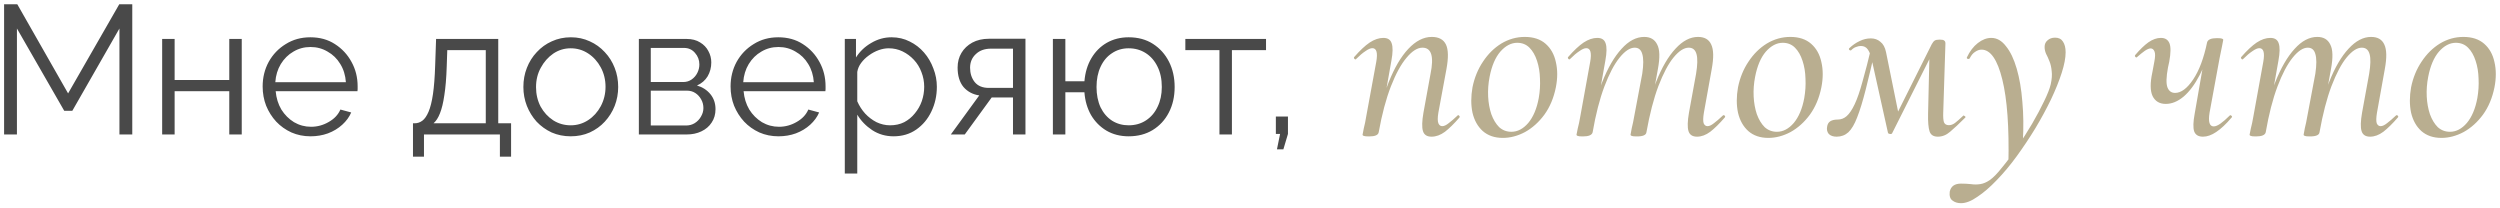 <?xml version="1.0" encoding="UTF-8"?> <svg xmlns="http://www.w3.org/2000/svg" width="409" height="34" viewBox="0 0 409 34" fill="none"><path d="M19.54 22V4.66L11.83 18.13H10.51L2.77 4.66V22H0.67V0.7H2.83L11.14 15.28L19.51 0.7H21.64V22H19.54ZM26.529 22V6.37H28.569V13.09H37.509V6.37H39.549V22H37.509V14.92H28.569V22H26.529ZM50.799 22.3C49.679 22.3 48.639 22.09 47.679 21.67C46.719 21.23 45.889 20.64 45.189 19.9C44.489 19.14 43.939 18.27 43.539 17.29C43.159 16.31 42.969 15.26 42.969 14.14C42.969 12.68 43.299 11.34 43.959 10.12C44.639 8.9 45.569 7.93 46.749 7.21C47.929 6.47 49.269 6.1 50.769 6.1C52.309 6.1 53.649 6.47 54.789 7.21C55.949 7.95 56.859 8.93 57.519 10.15C58.179 11.35 58.509 12.67 58.509 14.11C58.509 14.27 58.509 14.43 58.509 14.59C58.509 14.73 58.499 14.84 58.479 14.92H45.099C45.199 16.04 45.509 17.04 46.029 17.92C46.569 18.78 47.259 19.47 48.099 19.99C48.959 20.49 49.889 20.74 50.889 20.74C51.909 20.74 52.869 20.48 53.769 19.96C54.689 19.44 55.329 18.76 55.689 17.92L57.459 18.4C57.139 19.14 56.649 19.81 55.989 20.41C55.329 21.01 54.549 21.48 53.649 21.82C52.769 22.14 51.819 22.3 50.799 22.3ZM45.039 13.45H56.589C56.509 12.31 56.199 11.31 55.659 10.45C55.139 9.59 54.449 8.92 53.589 8.44C52.749 7.94 51.819 7.69 50.799 7.69C49.779 7.69 48.849 7.94 48.009 8.44C47.169 8.92 46.479 9.6 45.939 10.48C45.419 11.34 45.119 12.33 45.039 13.45ZM67.563 25.63V20.17H67.833C68.293 20.17 68.713 20.03 69.093 19.75C69.473 19.47 69.813 18.98 70.113 18.28C70.413 17.58 70.653 16.62 70.833 15.4C71.013 14.16 71.133 12.6 71.193 10.72L71.343 6.37H81.513V20.17H83.613V25.63H81.783V22H69.363V25.63H67.563ZM70.923 20.17H79.473V8.2H73.173L73.083 10.9C73.023 12.76 72.893 14.32 72.693 15.58C72.513 16.82 72.273 17.81 71.973 18.55C71.693 19.27 71.343 19.81 70.923 20.17ZM93.365 22.3C92.245 22.3 91.205 22.09 90.245 21.67C89.305 21.23 88.485 20.64 87.785 19.9C87.105 19.14 86.575 18.28 86.195 17.32C85.815 16.34 85.625 15.31 85.625 14.23C85.625 13.11 85.815 12.07 86.195 11.11C86.575 10.13 87.115 9.27 87.815 8.53C88.515 7.77 89.335 7.18 90.275 6.76C91.235 6.32 92.275 6.1 93.395 6.1C94.515 6.1 95.545 6.32 96.485 6.76C97.425 7.18 98.245 7.77 98.945 8.53C99.645 9.27 100.185 10.13 100.565 11.11C100.945 12.07 101.135 13.11 101.135 14.23C101.135 15.31 100.945 16.34 100.565 17.32C100.185 18.28 99.645 19.14 98.945 19.9C98.265 20.64 97.445 21.23 96.485 21.67C95.545 22.09 94.505 22.3 93.365 22.3ZM87.695 14.26C87.695 15.42 87.945 16.48 88.445 17.44C88.965 18.38 89.655 19.13 90.515 19.69C91.375 20.23 92.325 20.5 93.365 20.5C94.405 20.5 95.355 20.22 96.215 19.66C97.075 19.1 97.765 18.34 98.285 17.38C98.805 16.4 99.065 15.34 99.065 14.2C99.065 13.04 98.805 11.98 98.285 11.02C97.765 10.06 97.075 9.3 96.215 8.74C95.355 8.18 94.405 7.9 93.365 7.9C92.325 7.9 91.375 8.19 90.515 8.77C89.675 9.35 88.995 10.12 88.475 11.08C87.955 12.02 87.695 13.08 87.695 14.26ZM104.517 22V6.37H112.317C113.197 6.37 113.937 6.56 114.537 6.94C115.137 7.3 115.587 7.77 115.887 8.35C116.207 8.93 116.367 9.55 116.367 10.21C116.367 11.05 116.167 11.81 115.767 12.49C115.367 13.15 114.787 13.65 114.027 13.99C114.927 14.25 115.657 14.72 116.217 15.4C116.777 16.08 117.057 16.9 117.057 17.86C117.057 18.7 116.847 19.43 116.427 20.05C116.027 20.67 115.467 21.15 114.747 21.49C114.047 21.83 113.237 22 112.317 22H104.517ZM106.467 20.53H112.257C112.777 20.53 113.247 20.4 113.667 20.14C114.107 19.86 114.447 19.5 114.687 19.06C114.947 18.62 115.077 18.16 115.077 17.68C115.077 17.16 114.957 16.69 114.717 16.27C114.477 15.83 114.157 15.48 113.757 15.22C113.357 14.96 112.897 14.83 112.377 14.83H106.467V20.53ZM106.467 13.42H111.777C112.297 13.42 112.757 13.28 113.157 13C113.557 12.72 113.867 12.36 114.087 11.92C114.307 11.48 114.417 11.02 114.417 10.54C114.417 9.82 114.177 9.19 113.697 8.65C113.237 8.11 112.637 7.84 111.897 7.84H106.467V13.42ZM127.352 22.3C126.232 22.3 125.192 22.09 124.232 21.67C123.272 21.23 122.442 20.64 121.742 19.9C121.042 19.14 120.492 18.27 120.092 17.29C119.712 16.31 119.522 15.26 119.522 14.14C119.522 12.68 119.852 11.34 120.512 10.12C121.192 8.9 122.122 7.93 123.302 7.21C124.482 6.47 125.822 6.1 127.322 6.1C128.862 6.1 130.202 6.47 131.342 7.21C132.502 7.95 133.412 8.93 134.072 10.15C134.732 11.35 135.062 12.67 135.062 14.11C135.062 14.27 135.062 14.43 135.062 14.59C135.062 14.73 135.052 14.84 135.032 14.92H121.652C121.752 16.04 122.062 17.04 122.582 17.92C123.122 18.78 123.812 19.47 124.652 19.99C125.512 20.49 126.442 20.74 127.442 20.74C128.462 20.74 129.422 20.48 130.322 19.96C131.242 19.44 131.882 18.76 132.242 17.92L134.012 18.4C133.692 19.14 133.202 19.81 132.542 20.41C131.882 21.01 131.102 21.48 130.202 21.82C129.322 22.14 128.372 22.3 127.352 22.3ZM121.592 13.45H133.142C133.062 12.31 132.752 11.31 132.212 10.45C131.692 9.59 131.002 8.92 130.142 8.44C129.302 7.94 128.372 7.69 127.352 7.69C126.332 7.69 125.402 7.94 124.562 8.44C123.722 8.92 123.032 9.6 122.492 10.48C121.972 11.34 121.672 12.33 121.592 13.45ZM146.189 22.3C144.889 22.3 143.719 21.96 142.679 21.28C141.659 20.6 140.849 19.76 140.249 18.76V28.39H138.209V6.37H140.039V9.4C140.659 8.42 141.489 7.63 142.529 7.03C143.569 6.41 144.679 6.1 145.859 6.1C146.939 6.1 147.929 6.33 148.829 6.79C149.729 7.23 150.509 7.83 151.169 8.59C151.829 9.35 152.339 10.22 152.699 11.2C153.079 12.16 153.269 13.16 153.269 14.2C153.269 15.66 152.969 17.01 152.369 18.25C151.789 19.47 150.969 20.45 149.909 21.19C148.849 21.93 147.609 22.3 146.189 22.3ZM145.619 20.5C146.479 20.5 147.249 20.33 147.929 19.99C148.609 19.63 149.189 19.15 149.669 18.55C150.169 17.95 150.549 17.28 150.809 16.54C151.069 15.78 151.199 15 151.199 14.2C151.199 13.36 151.049 12.56 150.749 11.8C150.469 11.04 150.059 10.37 149.519 9.79C148.979 9.21 148.359 8.75 147.659 8.41C146.959 8.07 146.199 7.9 145.379 7.9C144.859 7.9 144.319 8 143.759 8.2C143.199 8.4 142.659 8.69 142.139 9.07C141.639 9.43 141.219 9.84 140.879 10.3C140.539 10.76 140.329 11.25 140.249 11.77V16.57C140.569 17.31 140.999 17.98 141.539 18.58C142.079 19.16 142.699 19.63 143.399 19.99C144.119 20.33 144.859 20.5 145.619 20.5ZM155.555 22L160.205 15.61C159.145 15.45 158.285 14.99 157.625 14.23C156.985 13.45 156.665 12.39 156.665 11.05C156.665 10.15 156.875 9.35 157.295 8.65C157.715 7.95 158.305 7.39 159.065 6.97C159.845 6.55 160.755 6.34 161.795 6.34H167.765V22H165.725V15.94H162.245L157.835 22H155.555ZM161.765 14.38H165.725V7.96H162.125C161.085 7.96 160.255 8.26 159.635 8.86C159.015 9.44 158.705 10.18 158.705 11.08C158.705 12 158.955 12.78 159.455 13.42C159.975 14.06 160.745 14.38 161.765 14.38ZM184.642 22.3C183.282 22.3 182.072 21.99 181.012 21.37C179.972 20.75 179.132 19.9 178.492 18.82C177.872 17.72 177.512 16.48 177.412 15.1H174.292V22H172.252V6.37H174.292V13.3H177.412C177.532 11.86 177.912 10.6 178.552 9.52C179.192 8.44 180.032 7.6 181.072 7C182.132 6.4 183.322 6.1 184.642 6.1C186.182 6.1 187.512 6.46 188.632 7.18C189.752 7.9 190.622 8.87 191.242 10.09C191.862 11.31 192.172 12.69 192.172 14.23C192.172 15.81 191.852 17.21 191.212 18.43C190.592 19.63 189.712 20.58 188.572 21.28C187.452 21.96 186.142 22.3 184.642 22.3ZM184.642 20.5C185.722 20.5 186.672 20.23 187.492 19.69C188.312 19.15 188.942 18.41 189.382 17.47C189.842 16.53 190.072 15.45 190.072 14.23C190.072 12.93 189.832 11.81 189.352 10.87C188.892 9.93 188.252 9.2 187.432 8.68C186.612 8.16 185.682 7.9 184.642 7.9C183.622 7.9 182.712 8.17 181.912 8.71C181.112 9.23 180.492 9.97 180.052 10.93C179.612 11.87 179.392 12.97 179.392 14.23C179.392 15.49 179.612 16.6 180.052 17.56C180.512 18.5 181.142 19.23 181.942 19.75C182.742 20.25 183.642 20.5 184.642 20.5ZM199.502 22V8.2H193.922V6.37H207.122V8.2H201.542V22H199.502ZM208.91 24.43L209.42 21.91H208.73V19.06H210.71V21.91L209.96 24.43H208.91Z" fill="#494949"></path><path d="M234.195 22.36C233.448 22.36 232.982 22.053 232.795 21.44C232.608 20.827 232.635 19.827 232.875 18.44L234.035 12.08C234.622 9.227 234.182 7.8 232.715 7.8C231.888 7.8 231.022 8.347 230.115 9.44C229.208 10.507 228.355 12.067 227.555 14.12C226.755 16.173 226.088 18.68 225.555 21.64L224.995 21.6C225.555 18.48 226.288 15.76 227.195 13.44C228.128 11.093 229.195 9.28 230.395 8C231.622 6.693 232.902 6.04 234.235 6.04C235.382 6.04 236.155 6.453 236.555 7.28C236.955 8.107 236.982 9.453 236.635 11.32L235.315 18.44C235.182 19.24 235.182 19.813 235.315 20.16C235.448 20.48 235.662 20.64 235.955 20.64C236.248 20.64 236.595 20.48 236.995 20.16C237.422 19.84 237.902 19.427 238.435 18.92C238.515 18.813 238.608 18.813 238.715 18.92C238.822 19.027 238.835 19.133 238.755 19.24C237.902 20.227 237.115 21 236.395 21.56C235.675 22.093 234.942 22.36 234.195 22.36ZM223.995 22.32C223.568 22.32 223.275 22.293 223.115 22.24C222.982 22.187 222.915 22.12 222.915 22.04C222.915 21.96 222.982 21.613 223.115 21C223.275 20.387 223.408 19.733 223.515 19.04L225.155 10.12C225.422 8.627 225.208 7.88 224.515 7.88C224.222 7.88 223.848 8.04 223.395 8.36C222.942 8.653 222.435 9.08 221.875 9.64C221.795 9.747 221.702 9.747 221.595 9.64C221.488 9.507 221.475 9.4 221.555 9.32C222.488 8.253 223.328 7.467 224.075 6.96C224.848 6.453 225.595 6.2 226.315 6.2C227.035 6.2 227.488 6.493 227.675 7.08C227.888 7.667 227.875 8.613 227.635 9.92L225.555 21.64C225.475 22.093 224.955 22.32 223.995 22.32ZM245.86 22.56C244.527 22.56 243.433 22.187 242.58 21.44C241.753 20.693 241.193 19.693 240.9 18.44C240.633 17.187 240.633 15.8 240.9 14.28C241.22 12.707 241.793 11.307 242.62 10.08C243.447 8.827 244.447 7.84 245.62 7.12C246.82 6.4 248.1 6.04 249.46 6.04C250.873 6.04 252.007 6.413 252.86 7.16C253.713 7.907 254.273 8.907 254.54 10.16C254.833 11.413 254.833 12.787 254.54 14.28C254.193 16.013 253.567 17.507 252.66 18.76C251.753 19.987 250.7 20.933 249.5 21.6C248.3 22.24 247.087 22.56 245.86 22.56ZM247.26 21.56C248.273 21.56 249.193 21.08 250.02 20.12C250.847 19.133 251.42 17.773 251.74 16.04C251.927 14.973 251.993 13.92 251.94 12.88C251.913 11.813 251.753 10.84 251.46 9.96C251.167 9.053 250.753 8.333 250.22 7.8C249.687 7.267 249.02 7 248.22 7C247.233 7 246.313 7.48 245.46 8.44C244.633 9.4 244.047 10.773 243.7 12.56C243.487 13.653 243.407 14.733 243.46 15.8C243.513 16.84 243.687 17.8 243.98 18.68C244.3 19.56 244.727 20.267 245.26 20.8C245.82 21.307 246.487 21.56 247.26 21.56ZM277.635 22.36C276.888 22.36 276.422 22.053 276.235 21.44C276.048 20.827 276.075 19.827 276.315 18.44L277.475 12.08C277.715 10.64 277.742 9.573 277.555 8.88C277.368 8.16 276.942 7.8 276.275 7.8C275.502 7.8 274.675 8.333 273.795 9.4C272.942 10.44 272.115 12 271.315 14.08C270.542 16.133 269.888 18.653 269.355 21.64L268.795 21.6C269.328 18.453 270.048 15.707 270.955 13.36C271.888 11.013 272.942 9.213 274.115 7.96C275.288 6.68 276.515 6.04 277.795 6.04C278.862 6.04 279.582 6.453 279.955 7.28C280.355 8.107 280.382 9.453 280.035 11.32L278.755 18.44C278.622 19.24 278.608 19.813 278.715 20.16C278.848 20.48 279.062 20.64 279.355 20.64C279.648 20.64 279.995 20.48 280.395 20.16C280.822 19.84 281.302 19.427 281.835 18.92C281.942 18.813 282.048 18.813 282.155 18.92C282.262 19.027 282.262 19.133 282.155 19.24C281.302 20.227 280.515 21 279.795 21.56C279.075 22.093 278.355 22.36 277.635 22.36ZM258.955 22.32C258.528 22.32 258.248 22.293 258.115 22.24C257.982 22.187 257.915 22.12 257.915 22.04C257.915 21.96 257.982 21.627 258.115 21.04C258.275 20.427 258.408 19.8 258.515 19.16L260.155 10.12C260.422 8.627 260.208 7.88 259.515 7.88C259.222 7.88 258.848 8.04 258.395 8.36C257.942 8.653 257.435 9.08 256.875 9.64C256.795 9.747 256.702 9.747 256.595 9.64C256.488 9.507 256.475 9.4 256.555 9.32C257.488 8.253 258.328 7.467 259.075 6.96C259.848 6.453 260.595 6.2 261.315 6.2C262.035 6.2 262.488 6.493 262.675 7.08C262.888 7.667 262.875 8.613 262.635 9.92L260.555 21.64C260.448 22.093 259.915 22.32 258.955 22.32ZM267.795 22.32C267.368 22.32 267.088 22.293 266.955 22.24C266.822 22.187 266.755 22.12 266.755 22.04C266.755 21.96 266.822 21.6 266.955 20.96C267.115 20.32 267.248 19.68 267.355 19.04L268.675 12.04C268.888 10.6 268.888 9.533 268.675 8.84C268.488 8.147 268.075 7.8 267.435 7.8C266.662 7.8 265.835 8.347 264.955 9.44C264.075 10.533 263.248 12.107 262.475 14.16C261.702 16.213 261.062 18.707 260.555 21.64L259.955 21.6C260.488 18.48 261.208 15.76 262.115 13.44C263.048 11.093 264.102 9.28 265.275 8C266.448 6.693 267.688 6.04 268.995 6.04C270.008 6.04 270.715 6.453 271.115 7.28C271.542 8.08 271.582 9.413 271.235 11.28L269.355 21.64C269.302 22.093 268.782 22.32 267.795 22.32ZM289.298 22.56C287.964 22.56 286.871 22.187 286.018 21.44C285.191 20.693 284.631 19.693 284.338 18.44C284.071 17.187 284.071 15.8 284.338 14.28C284.658 12.707 285.231 11.307 286.058 10.08C286.884 8.827 287.884 7.84 289.058 7.12C290.258 6.4 291.538 6.04 292.898 6.04C294.311 6.04 295.444 6.413 296.298 7.16C297.151 7.907 297.711 8.907 297.978 10.16C298.271 11.413 298.271 12.787 297.978 14.28C297.631 16.013 297.004 17.507 296.098 18.76C295.191 19.987 294.138 20.933 292.938 21.6C291.738 22.24 290.524 22.56 289.298 22.56ZM290.698 21.56C291.711 21.56 292.631 21.08 293.458 20.12C294.284 19.133 294.858 17.773 295.178 16.04C295.364 14.973 295.431 13.92 295.378 12.88C295.351 11.813 295.191 10.84 294.898 9.96C294.604 9.053 294.191 8.333 293.658 7.8C293.124 7.267 292.458 7 291.658 7C290.671 7 289.751 7.48 288.898 8.44C288.071 9.4 287.484 10.773 287.138 12.56C286.924 13.653 286.844 14.733 286.898 15.8C286.951 16.84 287.124 17.8 287.418 18.68C287.738 19.56 288.164 20.267 288.698 20.8C289.258 21.307 289.924 21.56 290.698 21.56ZM317.032 22.36C316.312 22.36 315.859 22.067 315.672 21.48C315.486 20.893 315.406 19.947 315.432 18.64L315.672 8.36L316.952 7.08L309.552 21.8C309.499 21.907 309.379 21.947 309.192 21.92C309.006 21.893 308.899 21.827 308.872 21.72L306.232 9.84C306.072 9.067 305.859 8.493 305.592 8.12C305.326 7.72 304.939 7.52 304.432 7.52C304.192 7.52 303.939 7.573 303.672 7.68C303.406 7.76 303.152 7.92 302.912 8.16C302.832 8.267 302.726 8.28 302.592 8.2C302.459 8.093 302.446 7.987 302.552 7.88C303.086 7.373 303.646 6.987 304.232 6.72C304.819 6.427 305.432 6.28 306.072 6.28C306.686 6.28 307.206 6.467 307.632 6.84C308.086 7.187 308.392 7.747 308.552 8.52L310.672 18.96L309.432 20.44L316.032 7.24C316.192 6.947 316.352 6.747 316.512 6.64C316.672 6.533 316.952 6.48 317.352 6.48C317.726 6.48 317.966 6.533 318.072 6.64C318.206 6.72 318.272 6.88 318.272 7.12L317.912 18.44C317.886 19.16 317.926 19.68 318.032 20C318.166 20.32 318.432 20.48 318.832 20.48C319.179 20.48 319.512 20.36 319.832 20.12C320.152 19.88 320.606 19.48 321.192 18.92C321.219 18.867 321.299 18.893 321.432 19C321.566 19.08 321.592 19.16 321.512 19.24C320.499 20.253 319.672 21.027 319.032 21.56C318.419 22.093 317.752 22.36 317.032 22.36ZM300.472 22.36C299.912 22.36 299.486 22.213 299.192 21.92C298.926 21.6 298.832 21.213 298.912 20.76C298.966 20.333 299.139 20.027 299.432 19.84C299.726 19.653 300.126 19.56 300.632 19.56C301.192 19.56 301.686 19.373 302.112 19C302.566 18.6 303.006 17.947 303.432 17.04C303.859 16.133 304.286 14.893 304.712 13.32C305.166 11.747 305.672 9.773 306.232 7.4L306.912 7.56C306.272 10.387 305.712 12.747 305.232 14.64C304.752 16.533 304.286 18.053 303.832 19.2C303.406 20.32 302.926 21.133 302.392 21.64C301.859 22.12 301.219 22.36 300.472 22.36ZM320.816 33.24C320.256 33.24 319.789 33.093 319.416 32.8C319.043 32.533 318.896 32.053 318.976 31.36C319.163 30.48 319.776 30.04 320.816 30.04C321.376 30.04 321.909 30.067 322.416 30.12C322.949 30.2 323.469 30.2 323.976 30.12C324.483 30.04 324.989 29.827 325.496 29.48C326.083 29.08 326.763 28.387 327.536 27.4C328.336 26.44 329.163 25.333 330.016 24.08C330.869 22.827 331.683 21.547 332.456 20.24C333.229 18.907 333.883 17.68 334.416 16.56C334.976 15.413 335.336 14.493 335.496 13.8C335.683 12.973 335.736 12.253 335.656 11.64C335.603 11.027 335.483 10.493 335.296 10.04C335.109 9.56 334.923 9.147 334.736 8.8C334.576 8.427 334.496 8.053 334.496 7.68C334.496 7.227 334.656 6.867 334.976 6.6C335.296 6.307 335.709 6.16 336.216 6.16C336.803 6.16 337.229 6.373 337.496 6.8C337.789 7.227 337.936 7.813 337.936 8.56C337.936 9.467 337.723 10.587 337.296 11.92C336.869 13.253 336.283 14.707 335.536 16.28C334.789 17.827 333.936 19.4 332.976 21C332.016 22.573 331.003 24.093 329.936 25.56C328.869 27.027 327.776 28.333 326.656 29.48C325.563 30.627 324.509 31.533 323.496 32.2C322.509 32.893 321.616 33.24 320.816 33.24ZM328.576 26.8C328.709 20.827 328.376 16.227 327.576 13C326.776 9.747 325.643 8.12 324.176 8.12C323.829 8.12 323.483 8.24 323.136 8.48C322.789 8.693 322.496 9.04 322.256 9.52C322.203 9.627 322.096 9.667 321.936 9.64C321.803 9.587 321.749 9.507 321.776 9.4C322.256 8.387 322.856 7.6 323.576 7.04C324.296 6.48 325.029 6.2 325.776 6.2C326.683 6.2 327.483 6.653 328.176 7.56C328.896 8.44 329.483 9.667 329.936 11.24C330.389 12.787 330.696 14.587 330.856 16.64C331.043 18.667 331.069 20.84 330.936 23.16L328.576 26.8ZM354.323 17C353.309 17 352.589 16.573 352.163 15.72C351.763 14.867 351.749 13.573 352.123 11.84L352.443 10.12C352.603 9.32 352.616 8.76 352.483 8.44C352.349 8.093 352.136 7.92 351.843 7.92C351.603 7.92 351.283 8.053 350.883 8.32C350.509 8.587 350.096 8.92 349.643 9.32C349.563 9.427 349.469 9.427 349.363 9.32C349.256 9.213 349.243 9.107 349.323 9C350.096 8.093 350.816 7.4 351.483 6.92C352.176 6.44 352.856 6.2 353.523 6.2C354.216 6.2 354.683 6.493 354.923 7.08C355.163 7.667 355.149 8.68 354.883 10.12L354.683 11.04C354.389 12.613 354.363 13.707 354.603 14.32C354.843 14.907 355.256 15.2 355.843 15.2C356.829 15.2 357.816 14.467 358.803 13C359.789 11.533 360.549 9.507 361.083 6.92L361.723 6.96C361.269 9.013 360.643 10.8 359.843 12.32C359.069 13.813 358.203 14.973 357.243 15.8C356.283 16.6 355.309 17 354.323 17ZM360.403 22.36C359.656 22.36 359.176 22.067 358.963 21.48C358.776 20.893 358.803 19.947 359.043 18.64L361.083 6.92C361.216 6.467 361.749 6.24 362.683 6.24C363.136 6.24 363.416 6.267 363.523 6.32C363.656 6.373 363.723 6.44 363.723 6.52C363.723 6.6 363.656 6.947 363.523 7.56C363.389 8.173 363.256 8.827 363.123 9.52L361.483 18.44C361.243 19.933 361.469 20.68 362.163 20.68C362.456 20.68 362.816 20.533 363.243 20.24C363.696 19.92 364.203 19.48 364.763 18.92C364.869 18.813 364.976 18.827 365.083 18.96C365.189 19.067 365.189 19.16 365.083 19.24C364.176 20.307 363.336 21.093 362.563 21.6C361.816 22.107 361.096 22.36 360.403 22.36ZM387.752 22.36C387.005 22.36 386.539 22.053 386.352 21.44C386.165 20.827 386.192 19.827 386.432 18.44L387.592 12.08C387.832 10.64 387.859 9.573 387.672 8.88C387.485 8.16 387.059 7.8 386.392 7.8C385.619 7.8 384.792 8.333 383.912 9.4C383.059 10.44 382.232 12 381.432 14.08C380.659 16.133 380.005 18.653 379.472 21.64L378.912 21.6C379.445 18.453 380.165 15.707 381.072 13.36C382.005 11.013 383.059 9.213 384.232 7.96C385.405 6.68 386.632 6.04 387.912 6.04C388.979 6.04 389.699 6.453 390.072 7.28C390.472 8.107 390.499 9.453 390.152 11.32L388.872 18.44C388.739 19.24 388.725 19.813 388.832 20.16C388.965 20.48 389.179 20.64 389.472 20.64C389.765 20.64 390.112 20.48 390.512 20.16C390.939 19.84 391.419 19.427 391.952 18.92C392.059 18.813 392.165 18.813 392.272 18.92C392.379 19.027 392.379 19.133 392.272 19.24C391.419 20.227 390.632 21 389.912 21.56C389.192 22.093 388.472 22.36 387.752 22.36ZM369.072 22.32C368.645 22.32 368.365 22.293 368.232 22.24C368.099 22.187 368.032 22.12 368.032 22.04C368.032 21.96 368.099 21.627 368.232 21.04C368.392 20.427 368.525 19.8 368.632 19.16L370.272 10.12C370.539 8.627 370.325 7.88 369.632 7.88C369.339 7.88 368.965 8.04 368.512 8.36C368.059 8.653 367.552 9.08 366.992 9.64C366.912 9.747 366.819 9.747 366.712 9.64C366.605 9.507 366.592 9.4 366.672 9.32C367.605 8.253 368.445 7.467 369.192 6.96C369.965 6.453 370.712 6.2 371.432 6.2C372.152 6.2 372.605 6.493 372.792 7.08C373.005 7.667 372.992 8.613 372.752 9.92L370.672 21.64C370.565 22.093 370.032 22.32 369.072 22.32ZM377.912 22.32C377.485 22.32 377.205 22.293 377.072 22.24C376.939 22.187 376.872 22.12 376.872 22.04C376.872 21.96 376.939 21.6 377.072 20.96C377.232 20.32 377.365 19.68 377.472 19.04L378.792 12.04C379.005 10.6 379.005 9.533 378.792 8.84C378.605 8.147 378.192 7.8 377.552 7.8C376.779 7.8 375.952 8.347 375.072 9.44C374.192 10.533 373.365 12.107 372.592 14.16C371.819 16.213 371.179 18.707 370.672 21.64L370.072 21.6C370.605 18.48 371.325 15.76 372.232 13.44C373.165 11.093 374.219 9.28 375.392 8C376.565 6.693 377.805 6.04 379.112 6.04C380.125 6.04 380.832 6.453 381.232 7.28C381.659 8.08 381.699 9.413 381.352 11.28L379.472 21.64C379.419 22.093 378.899 22.32 377.912 22.32ZM399.415 22.56C398.082 22.56 396.988 22.187 396.135 21.44C395.308 20.693 394.748 19.693 394.455 18.44C394.188 17.187 394.188 15.8 394.455 14.28C394.775 12.707 395.348 11.307 396.175 10.08C397.002 8.827 398.002 7.84 399.175 7.12C400.375 6.4 401.655 6.04 403.015 6.04C404.428 6.04 405.562 6.413 406.415 7.16C407.268 7.907 407.828 8.907 408.095 10.16C408.388 11.413 408.388 12.787 408.095 14.28C407.748 16.013 407.122 17.507 406.215 18.76C405.308 19.987 404.255 20.933 403.055 21.6C401.855 22.24 400.642 22.56 399.415 22.56ZM400.815 21.56C401.828 21.56 402.748 21.08 403.575 20.12C404.402 19.133 404.975 17.773 405.295 16.04C405.482 14.973 405.548 13.92 405.495 12.88C405.468 11.813 405.308 10.84 405.015 9.96C404.722 9.053 404.308 8.333 403.775 7.8C403.242 7.267 402.575 7 401.775 7C400.788 7 399.868 7.48 399.015 8.44C398.188 9.4 397.602 10.773 397.255 12.56C397.042 13.653 396.962 14.733 397.015 15.8C397.068 16.84 397.242 17.8 397.535 18.68C397.855 19.56 398.282 20.267 398.815 20.8C399.375 21.307 400.042 21.56 400.815 21.56Z" fill="#B9AE90"></path></svg> 